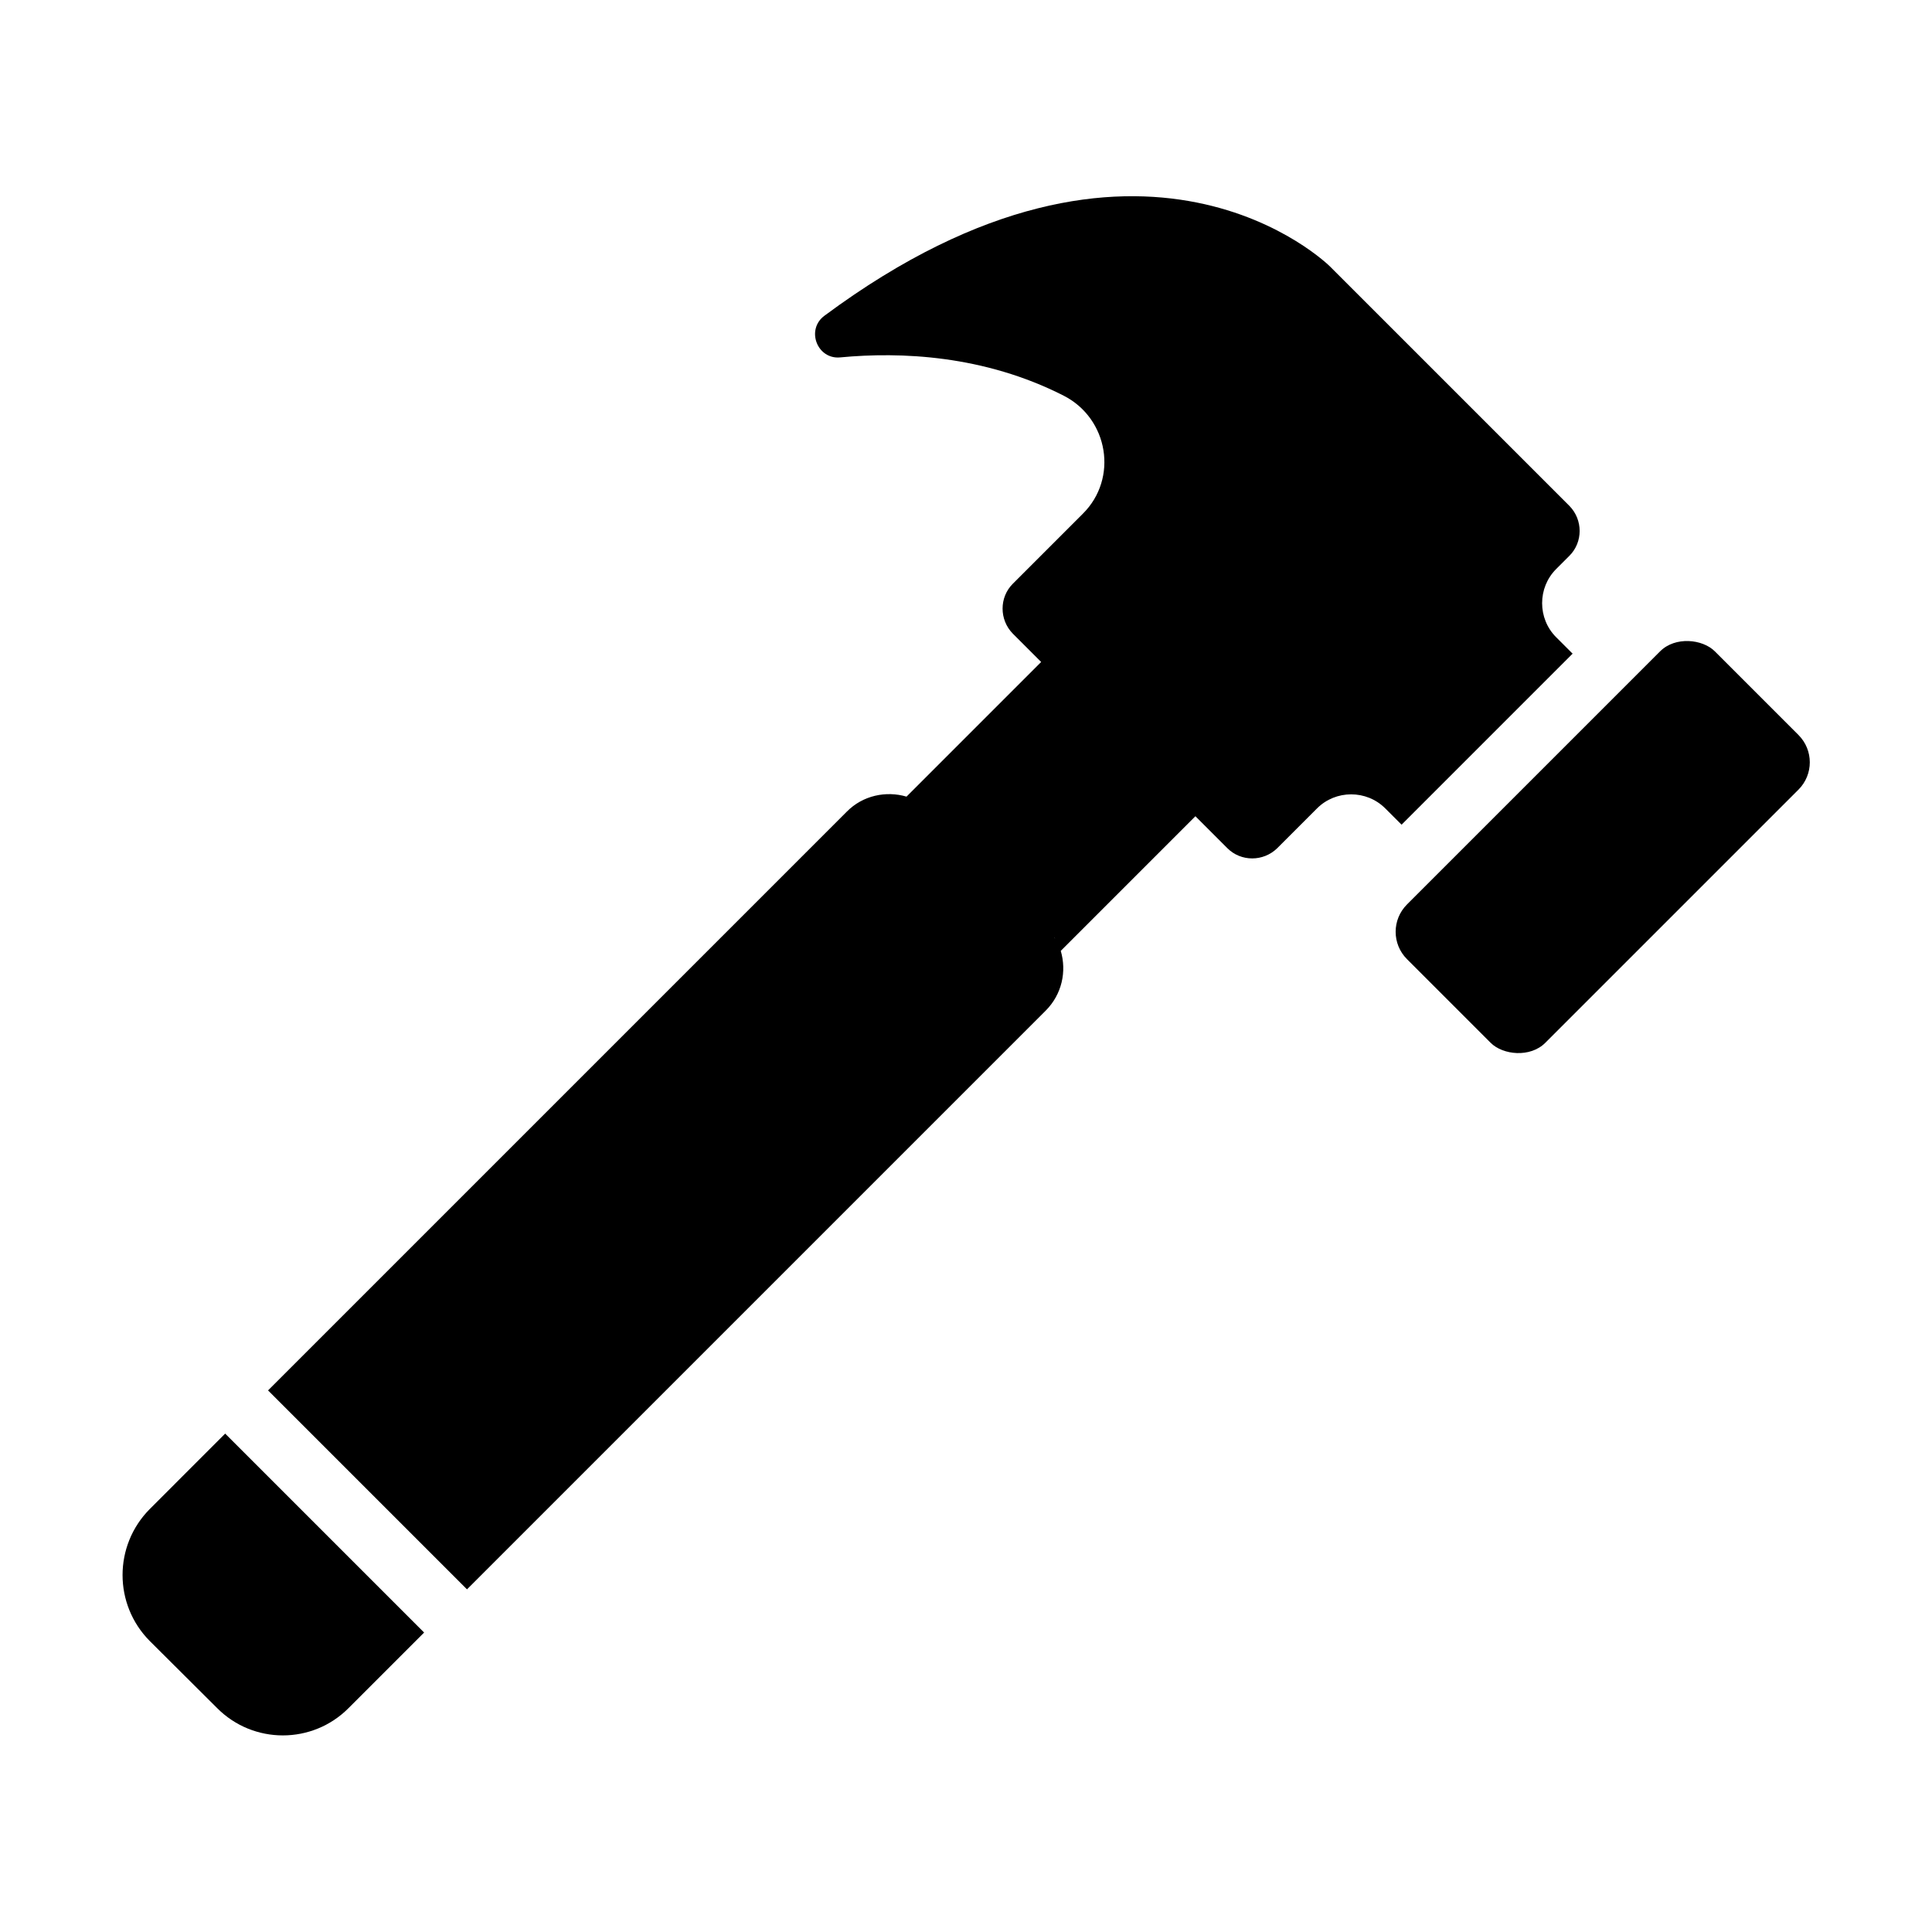 <?xml version="1.0" encoding="utf-8"?>
<svg xmlns="http://www.w3.org/2000/svg" height="100pt" version="1.1" viewBox="0 0 100 100" width="100pt">
 <g>
  <path d="m72.824 46.816 13.105-13.105c0.781-0.781 2.195-0.633 2.828 0l4.332 4.332c0.781 0.781 0.781 2.047 0 2.828l-13.105 13.105c-0.781 0.781-2.195 0.633-2.828 0l-4.332-4.332c-0.781-0.781-0.781-2.047 0-2.828z"/>
  <path d="m7.75 78.109c-1.875 1.891-1.875 4.938 0 6.828l3.484 3.469c1.875 1.891 4.938 1.891 6.812 0l3.906-3.906-10.297-10.297z"/>
  <path d="m81.391 33.828-0.844-0.844c-0.969-0.969-0.969-2.562 0-3.531l0.688-0.688c0.703-0.703 0.703-1.859 0-2.578l-12.391-12.391s-9.688-9.688-26.172 2.547c-0.969 0.719-0.375 2.266 0.812 2.156 3.125-0.297 7.438-0.125 11.578 1.984 2.312 1.188 2.828 4.281 0.984 6.109l-3.625 3.625c-0.703 0.703-0.703 1.859 0 2.578l1.469 1.469-6.969 6.969c-1.062-0.312-2.266-0.062-3.094 0.781l-29.953 29.953 10.297 10.297 29.953-29.953c0.844-0.844 1.094-2.031 0.781-3.094l6.969-6.969 1.656 1.656c0.703 0.703 1.859 0.703 2.578 0l2.062-2.062c0.969-0.969 2.562-0.969 3.531 0l0.844 0.844 8.875-8.875zm-33.812 7.719s0.047 0.031 0.078 0.031c-0.031 0-0.047-0.031-0.078-0.031zm7 6.969s0.031 0.047 0.031 0.078c0-0.031-0.031-0.047-0.031-0.078z"/>
 </g>
</svg>